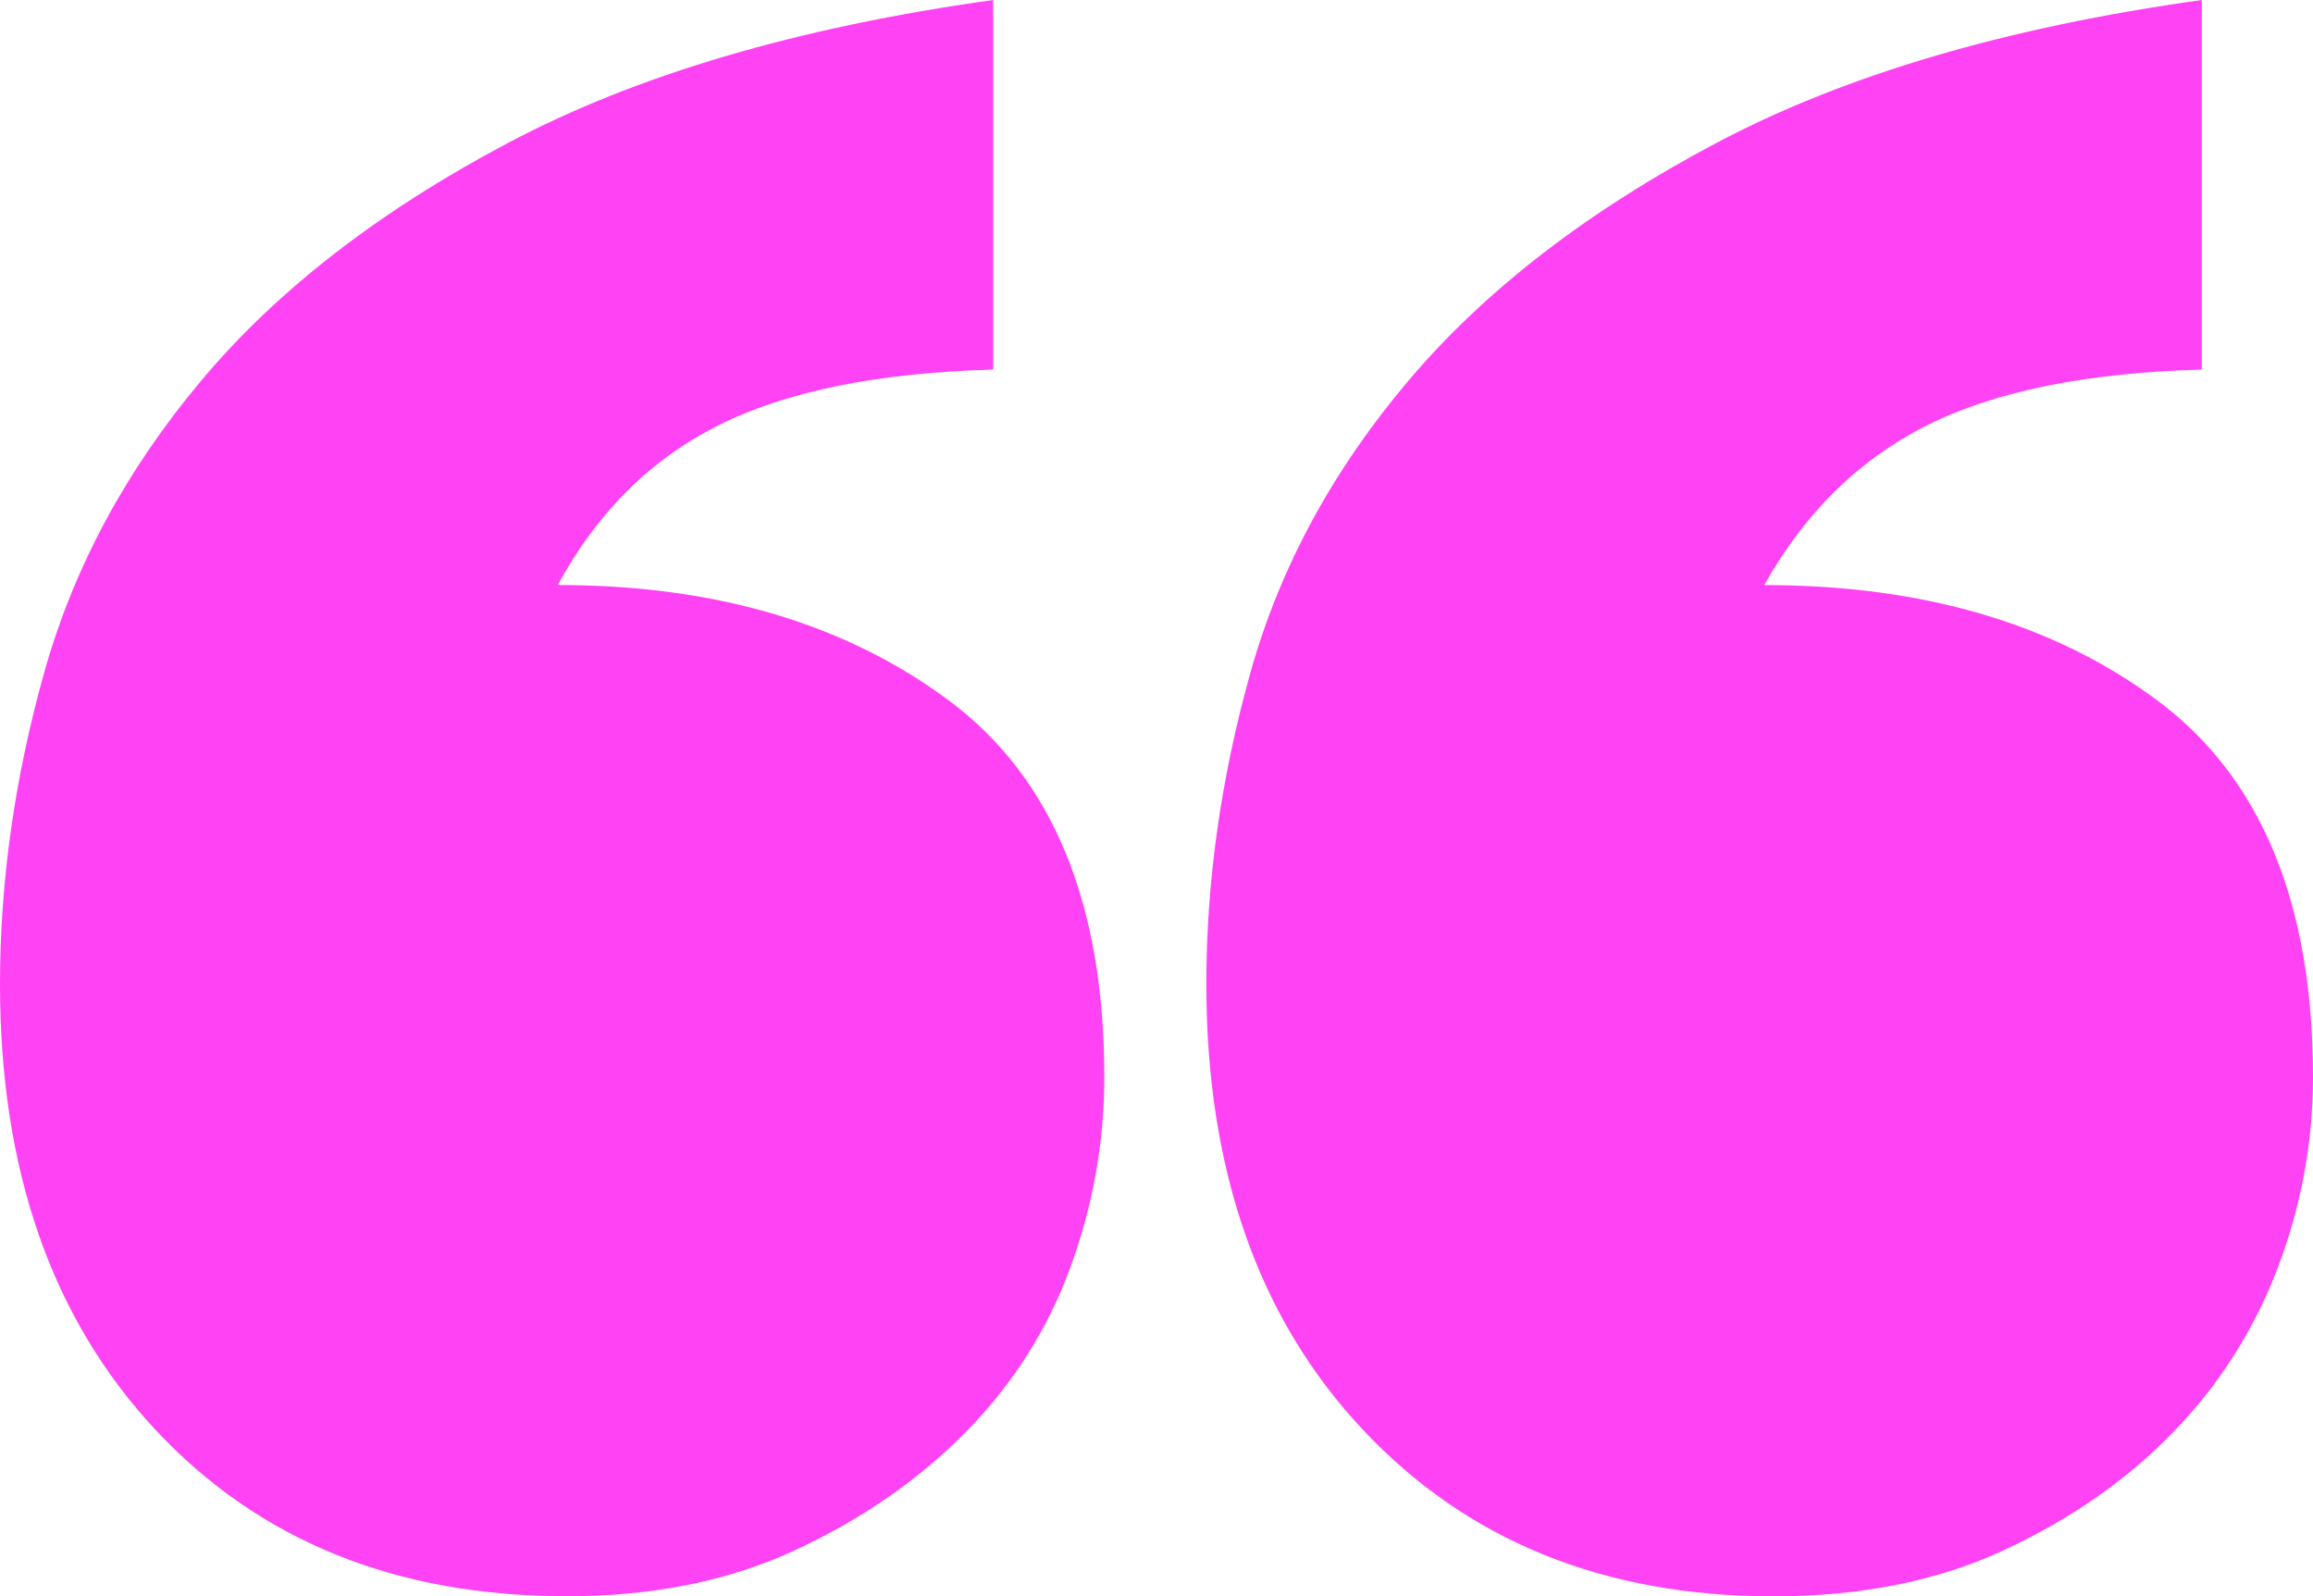 <?xml version="1.0" encoding="UTF-8" standalone="no"?><svg xmlns="http://www.w3.org/2000/svg" xmlns:xlink="http://www.w3.org/1999/xlink" fill="#000000" height="69" preserveAspectRatio="xMidYMid meet" version="1" viewBox="0.0 0.0 100.0 69.0" width="100" zoomAndPan="magnify"><g id="change1_1"><path d="M42.939,15.978c-4.968,0.136-8.919,0.932-11.861,2.4c-2.942,1.474-5.262,3.774-6.962,6.914 c6.796,0,12.435,1.664,16.913,4.996c4.476,3.334,6.714,8.76,6.714,16.274c0,2.81-0.489,5.555-1.47,8.237 c-0.981,2.677-2.486,5.048-4.513,7.105c-2.025,2.059-4.476,3.759-7.352,5.099c-2.875,1.342-6.173,2.007-9.898,2.007 c-7.388,0-13.318-2.4-17.794-7.202C2.24,57.007,0,50.585,0,42.55c0-4.444,0.638-8.937,1.913-13.48 c1.273-4.54,3.544-8.758,6.814-12.647c3.268-3.887,7.677-7.303,13.233-10.241C27.513,3.237,34.51,1.177,42.939,0V15.978z M95.193,15.978c-4.971,0.136-8.922,0.932-11.863,2.4c-2.939,1.474-5.293,3.774-7.057,6.917c6.861,0,12.531,1.664,17.008,4.995 c4.476,3.334,6.719,8.76,6.719,16.275c0,2.81-0.507,5.554-1.52,8.236c-1.017,2.677-2.52,5.048-4.515,7.106 c-1.991,2.059-4.425,3.759-7.3,5.098c-2.881,1.343-6.21,2.009-9.999,2.009c-7.321,0-13.235-2.402-17.743-7.203 c-4.514-4.805-6.768-11.227-6.768-19.265c0-4.444,0.635-8.937,1.91-13.48c1.274-4.543,3.562-8.758,6.861-12.647 c3.299-3.887,7.729-7.303,13.285-10.241C79.766,3.237,86.759,1.177,95.193,0V15.978z" fill="#ff42f4"/></g></svg>